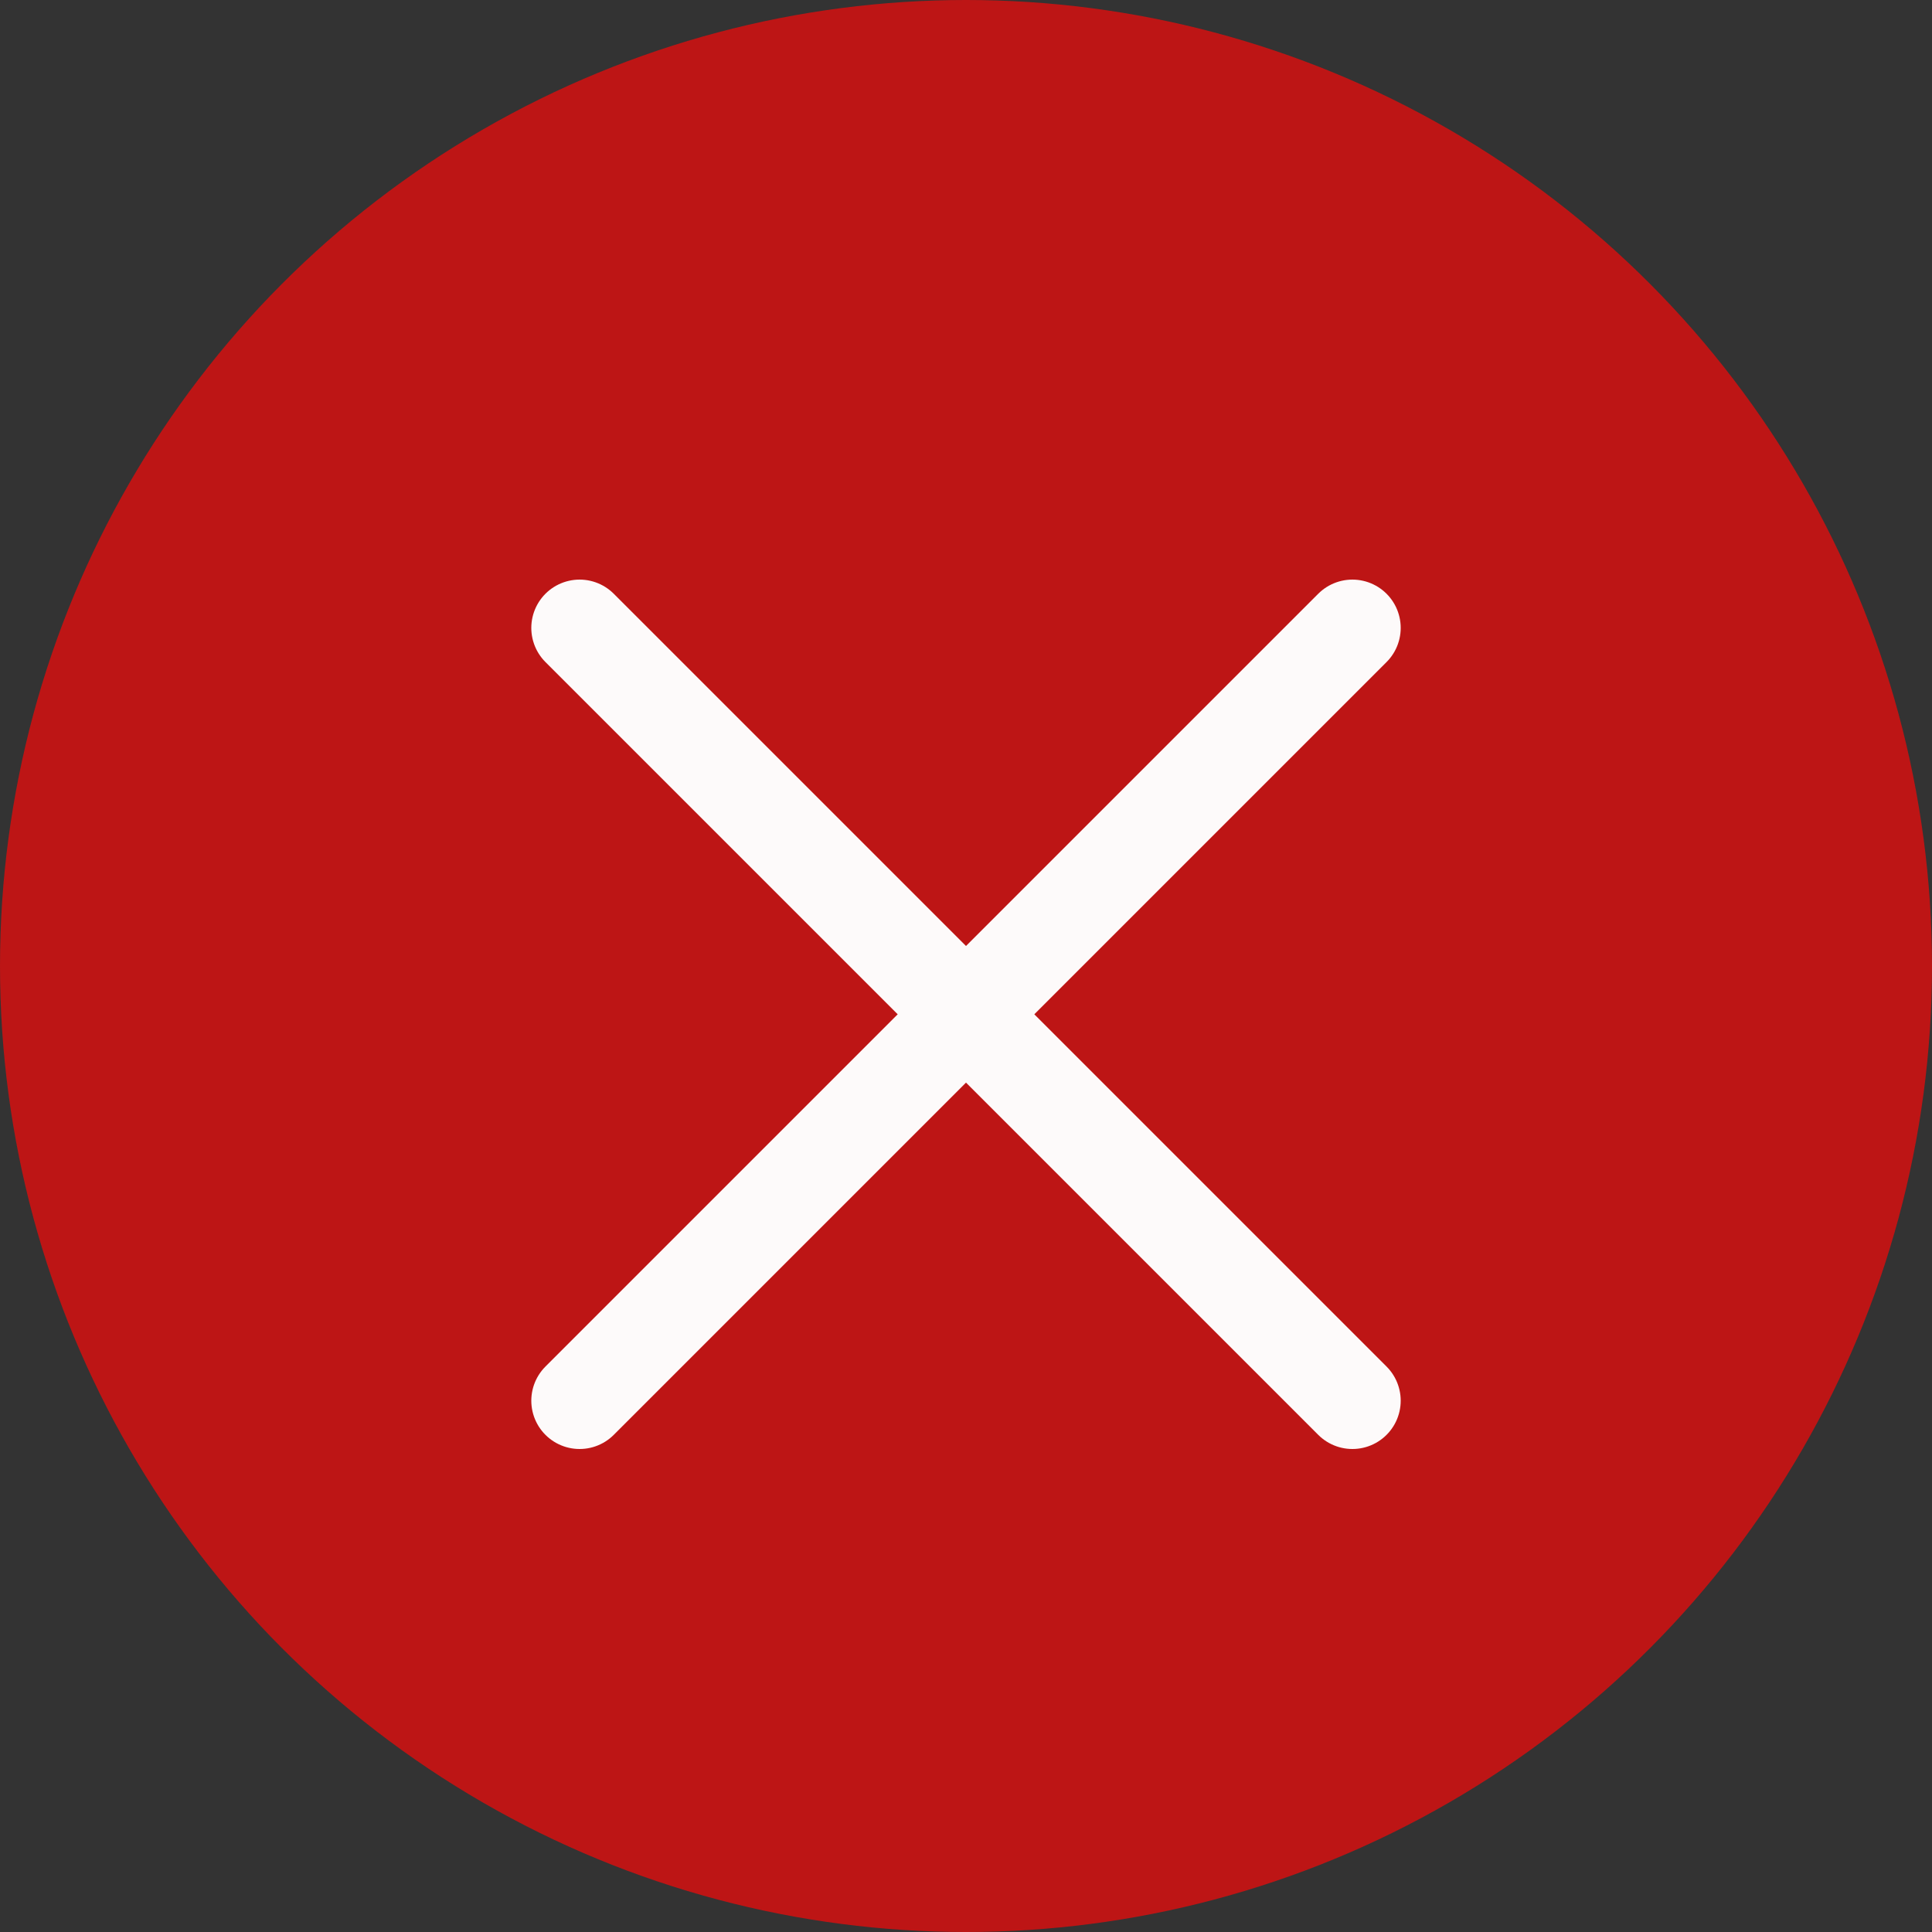 <?xml version="1.0" encoding="UTF-8"?>
<svg xmlns="http://www.w3.org/2000/svg" width="40" height="40" viewBox="0 0 40 40" fill="none">
  <rect x="0" y="0" width="40" height="40" fill="#333333" stroke="none"/>
  <circle cx="20" cy="20" r="20" fill="#BD1515"></circle>
  <path d="M28 13L12 29" stroke="#FDFAFA" stroke-width="2" stroke-linecap="round" stroke-linejoin="round"></path>
  <path d="M12 13L28 29" stroke="#FDFAFA" stroke-width="2" stroke-linecap="round" stroke-linejoin="round"></path>
</svg>
